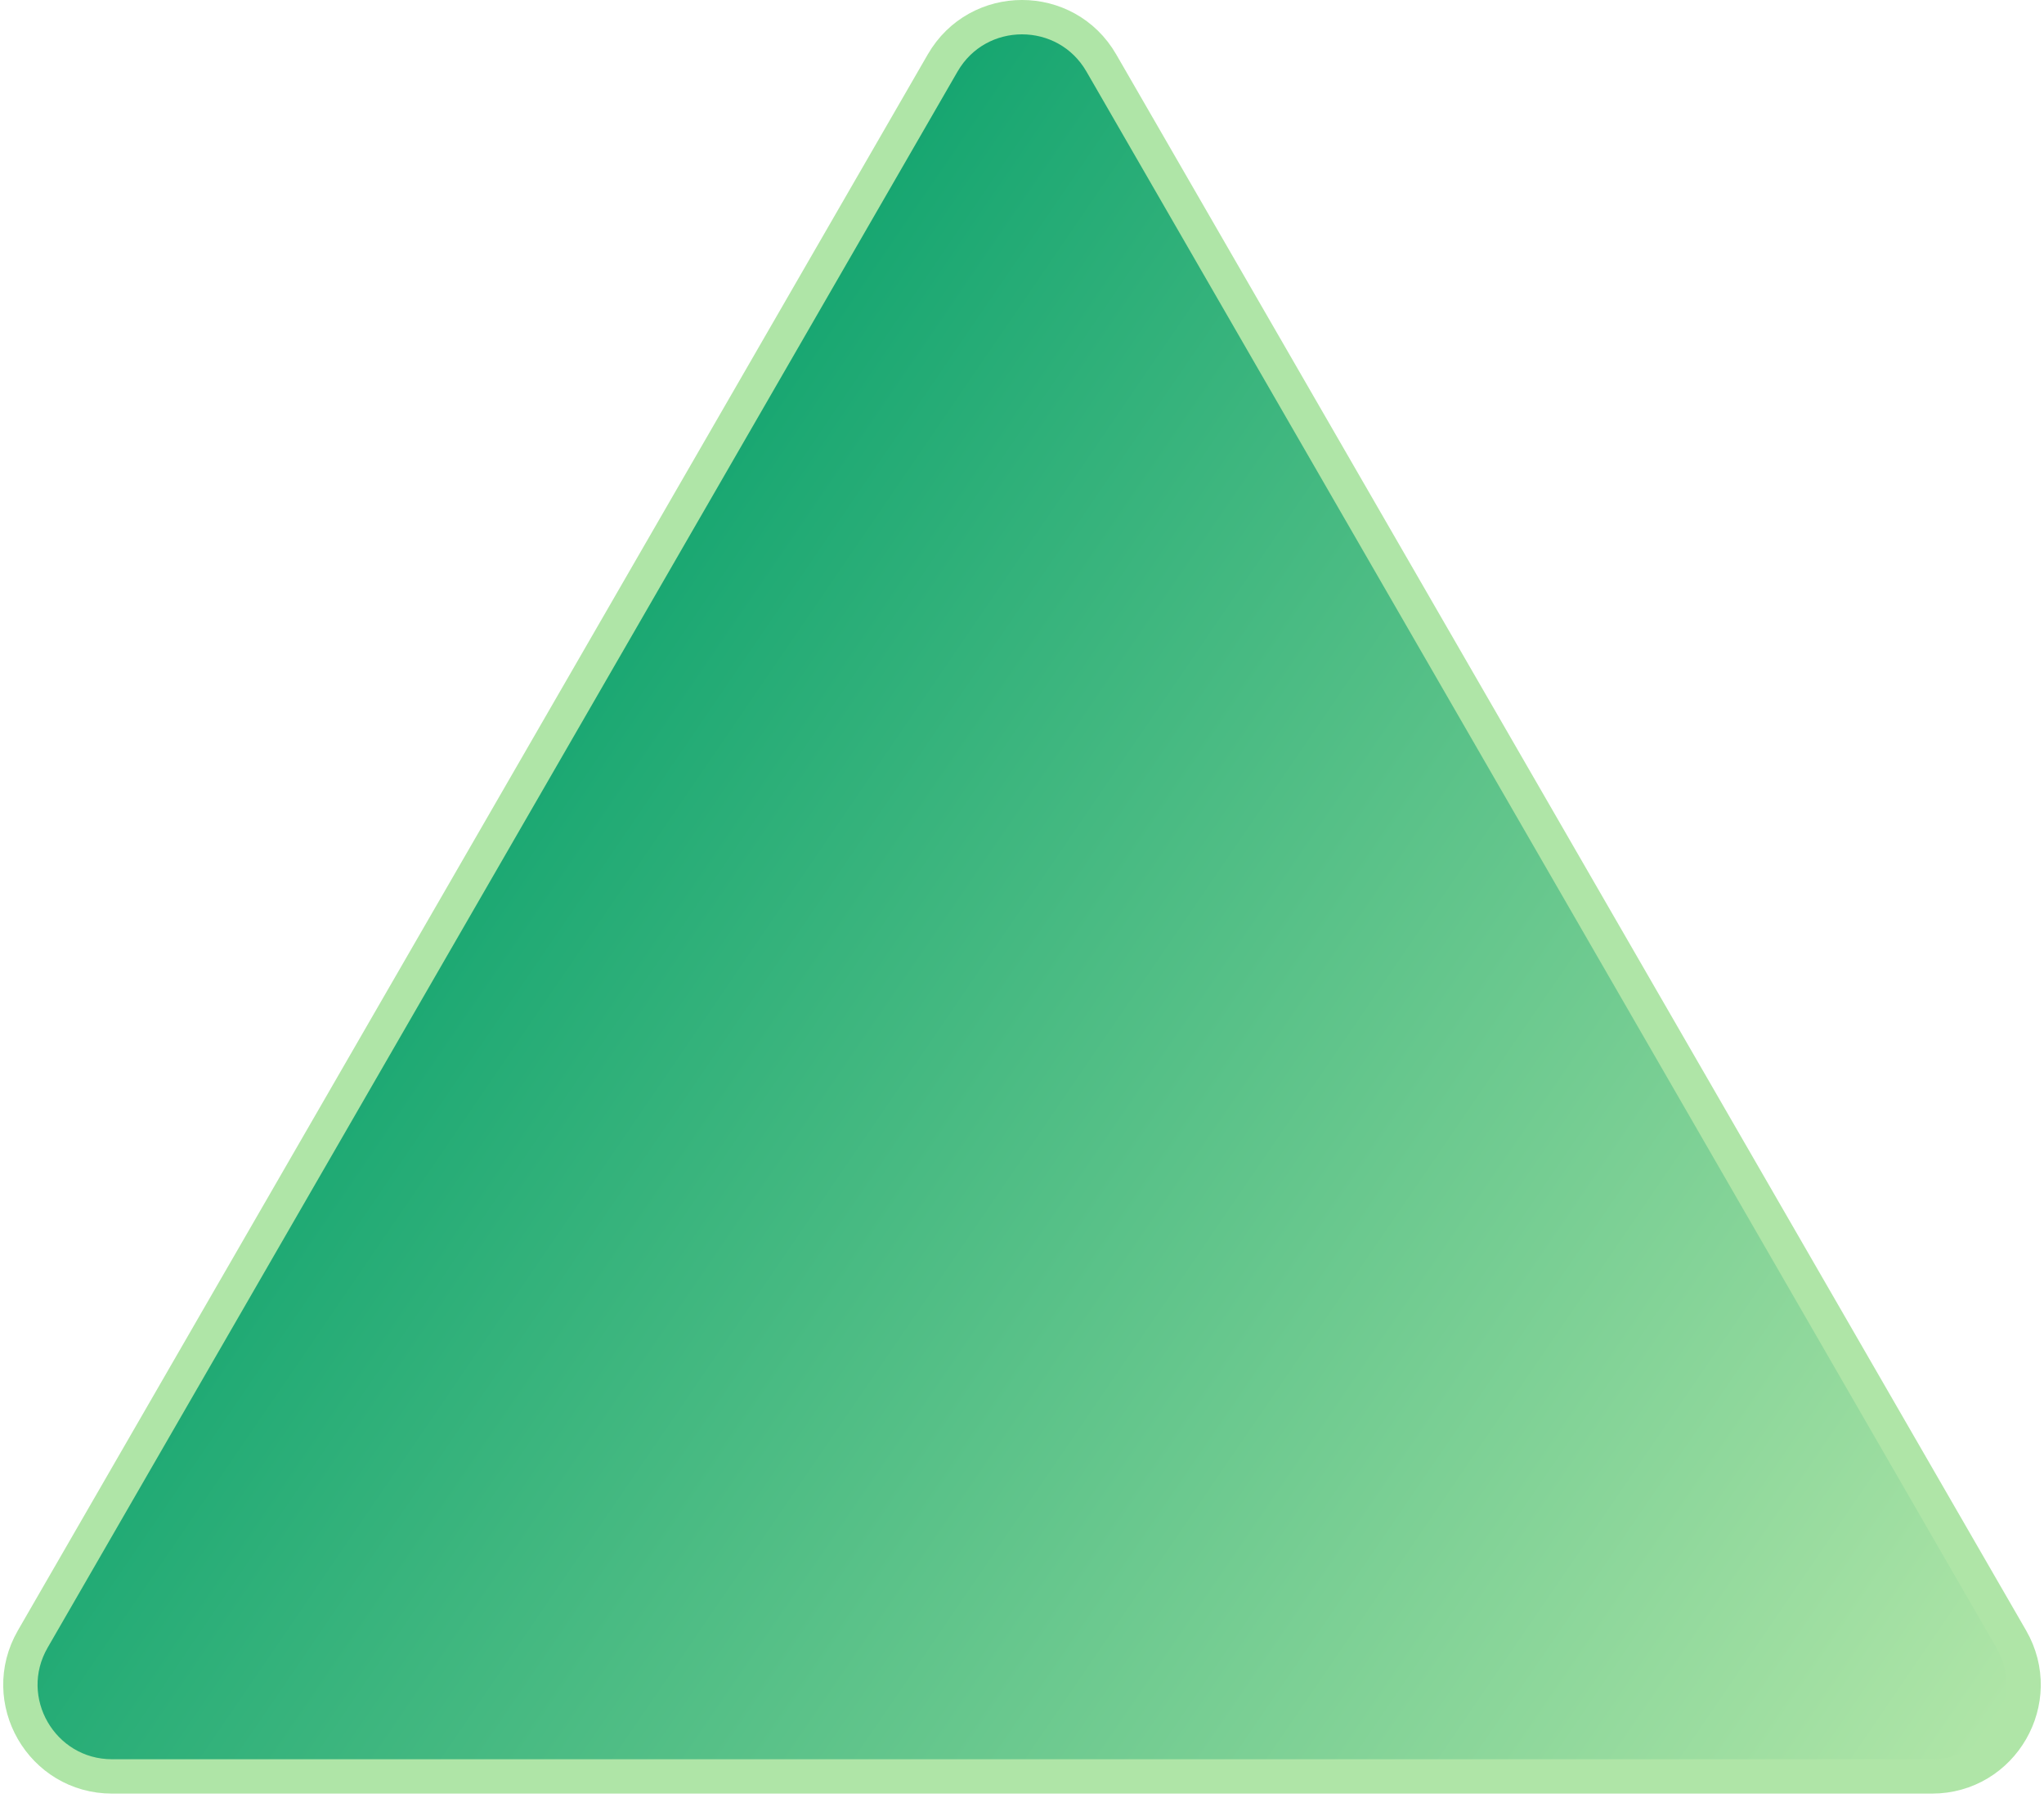 <svg width="357" height="314" viewBox="0 0 357 314" fill="none" xmlns="http://www.w3.org/2000/svg">
<path d="M164.643 10.999C170.802 0.332 186.198 0.332 192.356 10.999L351.272 286.249C357.43 296.916 349.732 310.249 337.416 310.249H19.584C7.267 310.249 -0.431 296.916 5.727 286.249L164.643 10.999Z" fill="url(#paint0_linear_43_136)" stroke="#AFE5A7" stroke-width="6"/>
<defs>
<linearGradient id="paint0_linear_43_136" x1="51.5" y1="102.5" x2="346.5" y2="304" gradientUnits="userSpaceOnUse">
<stop stop-color="#019D69"/>
<stop offset="1" stop-color="#AFE5A7"/>
</linearGradient>
</defs>
</svg>
